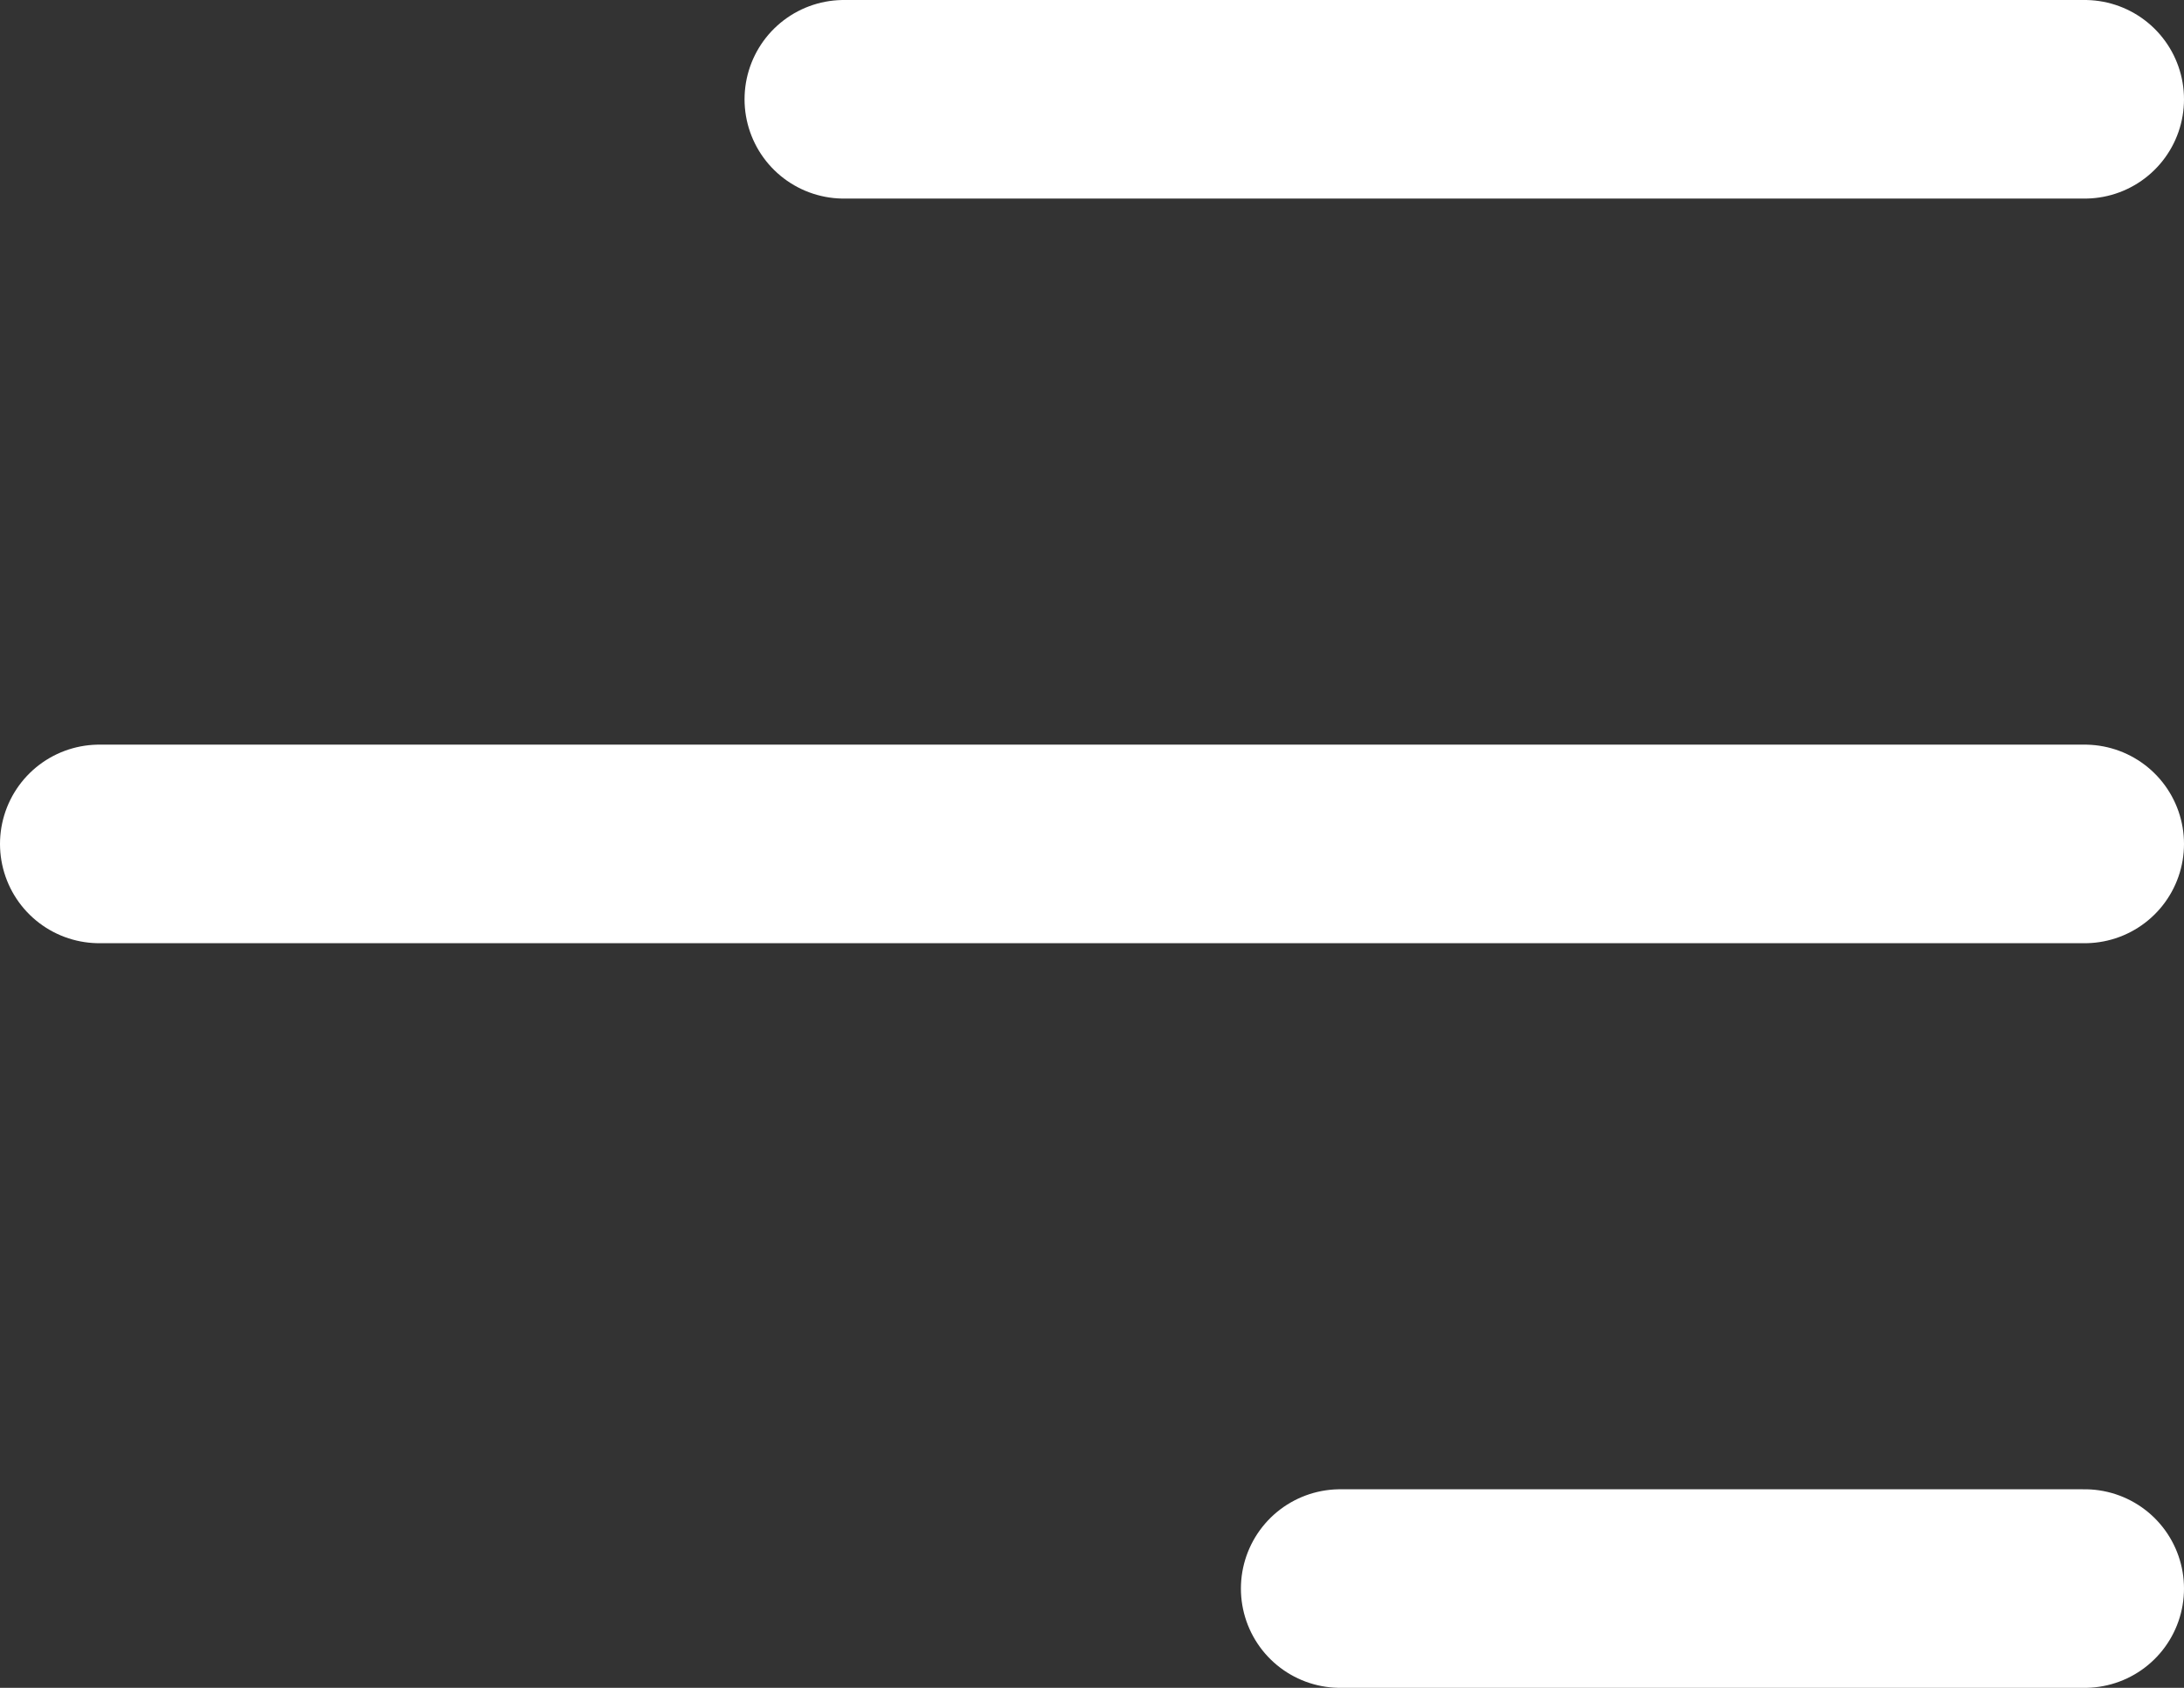 <svg width="22" height="17" viewBox="0 0 22 17" fill="none" xmlns="http://www.w3.org/2000/svg">
<rect x="0" y="0" width="22" height="17" fill="#333333" stroke="none"/>
<path d="M21 1L8.5 1" stroke="white" stroke-width="2" stroke-linecap="round" stroke-linejoin="round"></path>
<path d="M21 8.5L1 8.5" stroke="white" stroke-width="2" stroke-linecap="round" stroke-linejoin="round"></path>
<path d="M21 16L13.5 16" stroke="white" stroke-width="2" stroke-linecap="round" stroke-linejoin="round"></path>
</svg>
